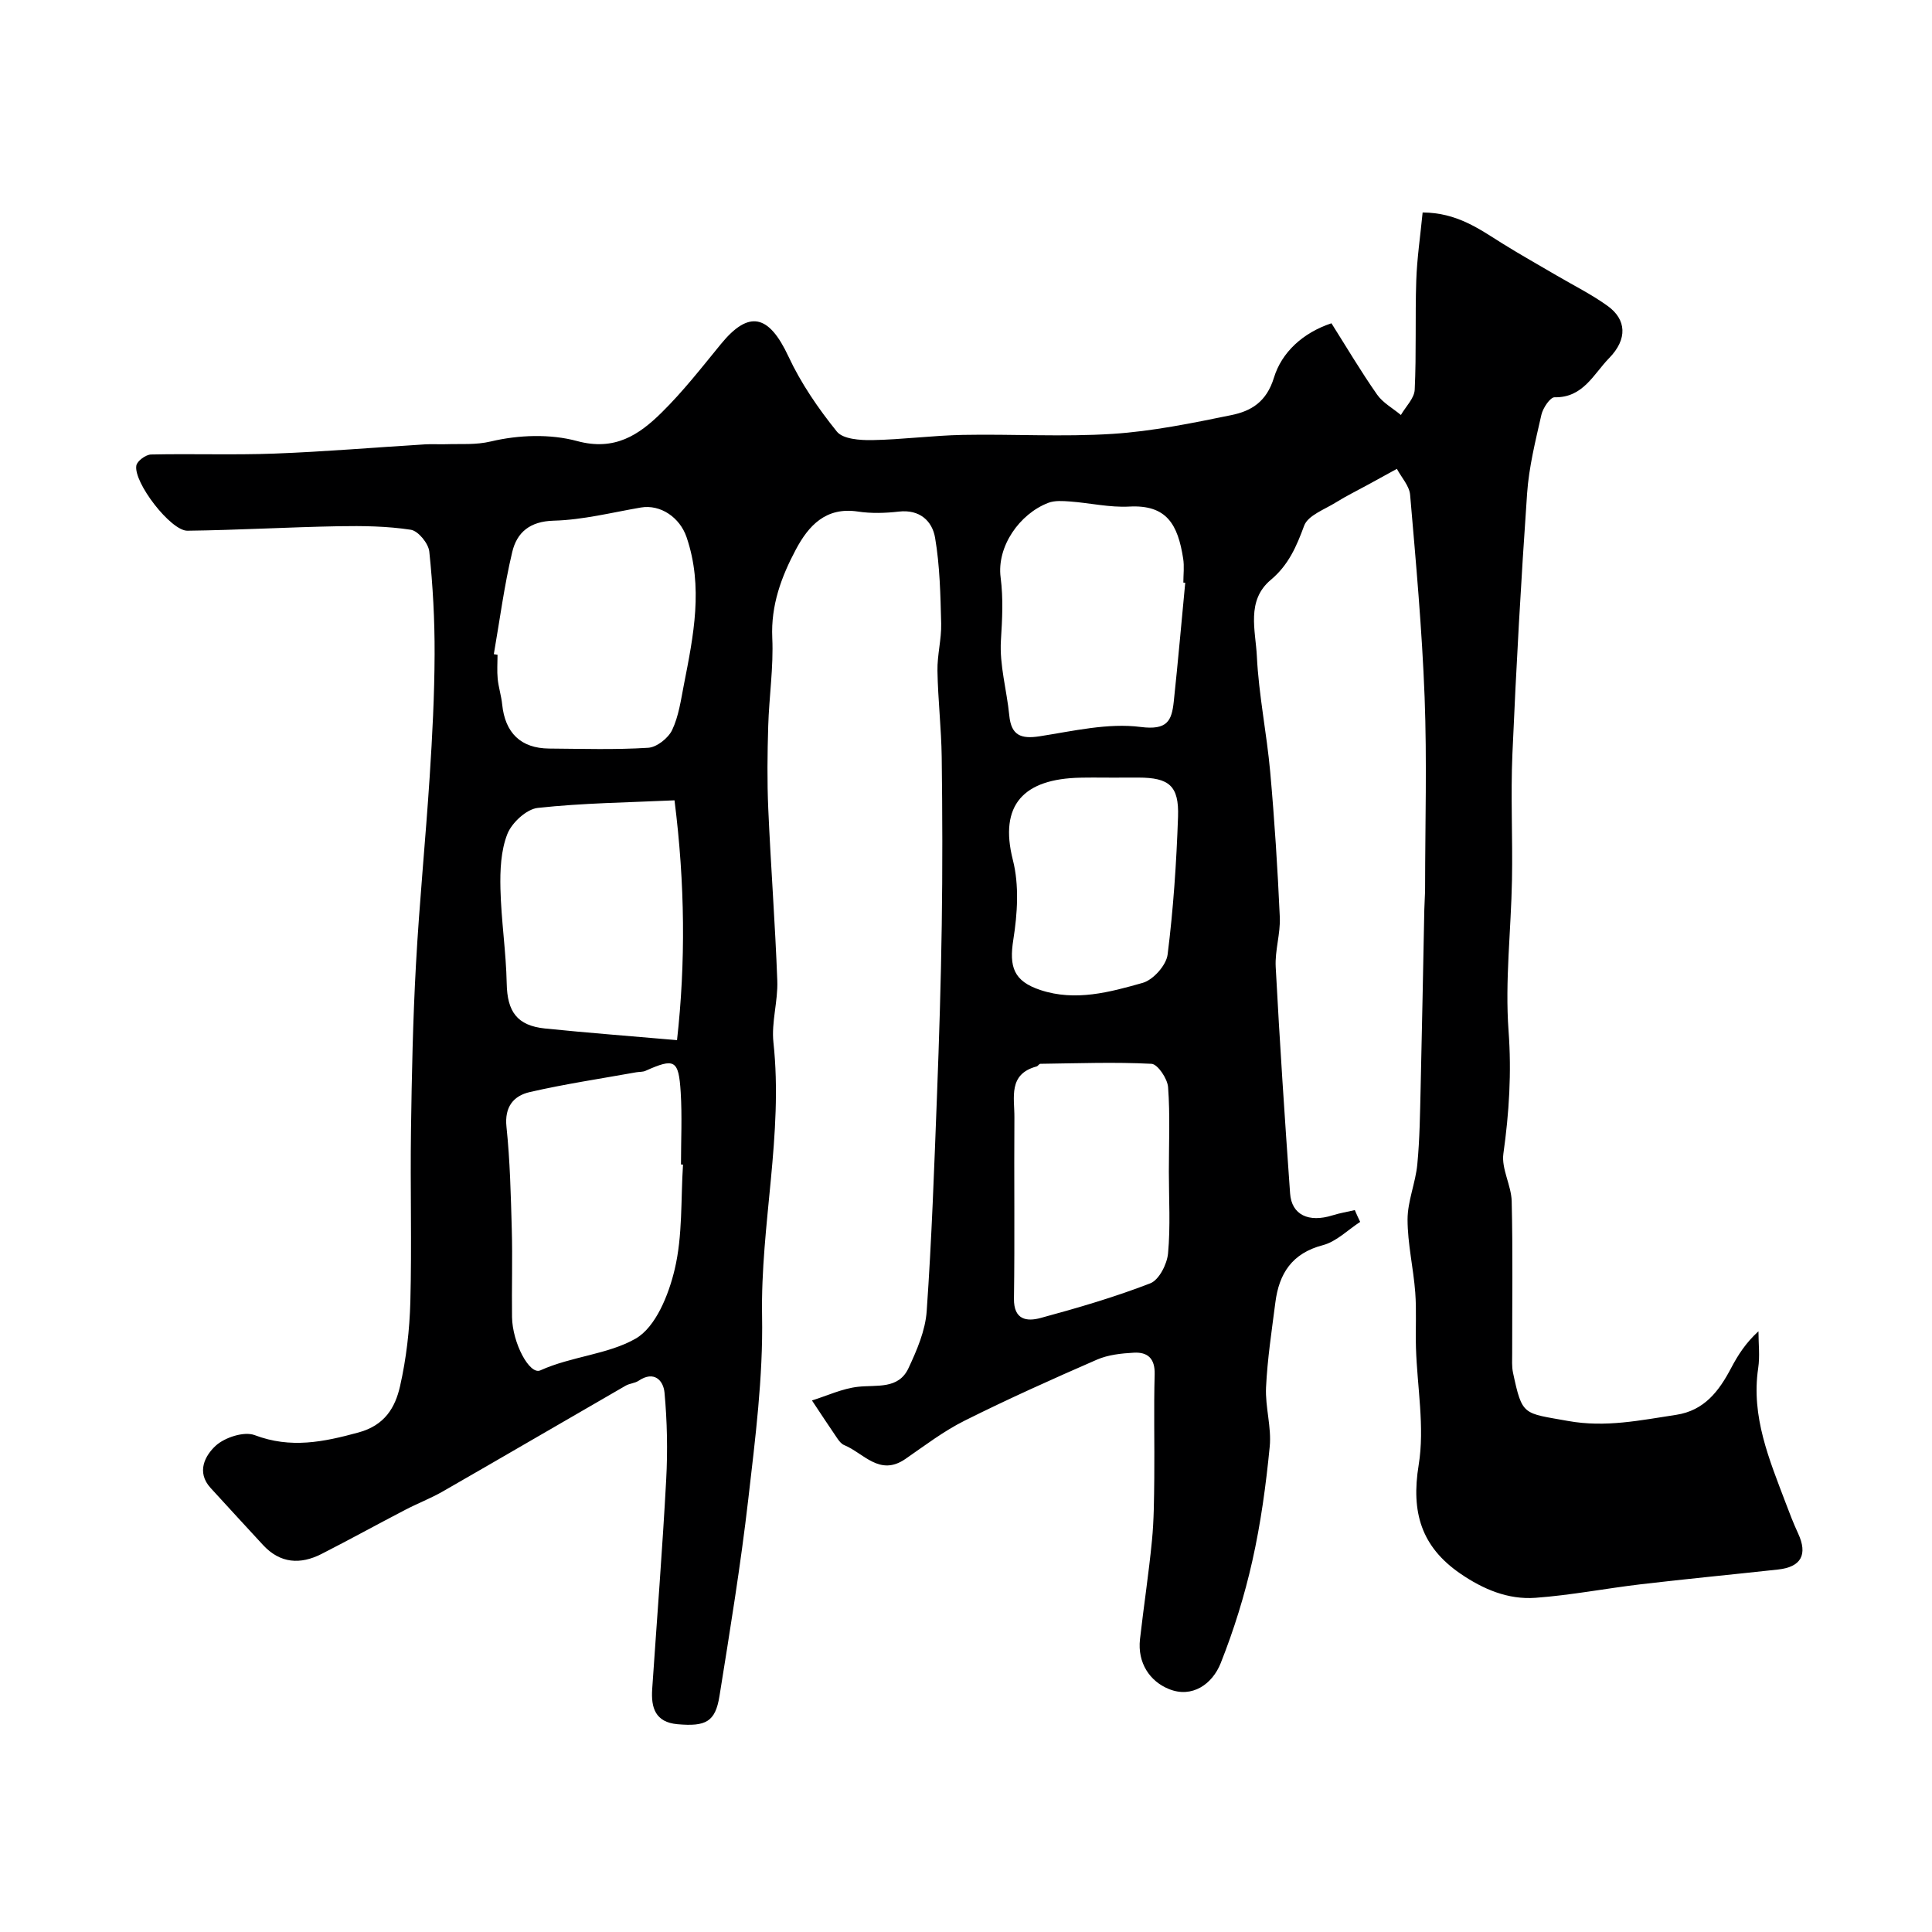<svg enable-background="new 0 0 400 400" viewBox="0 0 400 400" xmlns="http://www.w3.org/2000/svg"><path d="m281.61 252.98c-2.56 1.66-4.93 4.09-7.73 4.82-6.39 1.67-9.07 5.88-9.83 11.86-.75 5.85-1.65 11.7-1.93 17.58-.19 4.08 1.16 8.25.76 12.28-.77 7.92-1.85 15.86-3.59 23.61-1.61 7.2-3.83 14.33-6.55 21.19-1.74 4.39-5.93 7.31-10.7 5.39-4-1.6-6.56-5.45-6.02-10.31.77-6.82 1.82-13.62 2.48-20.45.42-4.28.43-8.61.48-12.92.07-7.17-.12-14.34.08-21.5.09-3.3-1.47-4.63-4.32-4.47-2.57.14-5.31.43-7.63 1.44-9.23 4.02-18.43 8.15-27.43 12.65-4.32 2.16-8.24 5.16-12.24 7.92-5.33 3.67-8.62-1.22-12.66-2.88-.57-.23-1.05-.84-1.42-1.38-1.78-2.6-3.51-5.24-5.25-7.86 3.17-.99 6.29-2.47 9.53-2.83 3.92-.43 8.38.57 10.45-3.85 1.74-3.72 3.49-7.78 3.77-11.79 1.04-14.84 1.56-29.72 2.13-44.59.45-11.8.82-23.6.99-35.4.17-11.58.14-23.16-.01-34.75-.08-5.96-.78-11.9-.88-17.86-.06-3.26.85-6.54.77-9.8-.15-5.93-.27-11.92-1.26-17.74-.59-3.47-3.18-5.92-7.51-5.42-2.8.32-5.71.41-8.48-.01-6.63-1-10.21 2.92-12.85 7.89-3 5.64-5.17 11.51-4.87 18.25.28 6.07-.66 12.19-.84 18.3-.17 5.69-.24 11.4.01 17.08.52 11.87 1.43 23.73 1.87 35.61.16 4.25-1.25 8.6-.8 12.78 2.06 19.03-2.69 37.72-2.35 56.7.22 12.61-1.41 25.31-2.86 37.89-1.57 13.63-3.79 27.19-5.96 40.74-.85 5.32-2.81 6.35-8.69 5.83-4.62-.41-5.5-3.44-5.24-7.28.98-14.47 2.12-28.93 2.9-43.41.32-5.97.2-12.01-.35-17.96-.23-2.51-2.14-4.63-5.36-2.46-.78.52-1.88.55-2.7 1.03-12.62 7.28-25.2 14.63-37.83 21.88-2.53 1.45-5.28 2.5-7.86 3.85-5.76 3-11.46 6.14-17.24 9.09-4.41 2.25-8.58 1.99-12.12-1.83-3.64-3.93-7.25-7.88-10.87-11.83-3.01-3.29-1.12-6.73 1.05-8.73 1.88-1.73 5.89-3.03 8.08-2.2 7.45 2.82 14.24 1.43 21.52-.56 5.42-1.48 7.57-5.16 8.57-9.55 1.3-5.72 1.98-11.67 2.14-17.54.31-11.82-.04-23.66.13-35.49.16-11.44.4-22.88 1.03-34.3.71-12.97 2-25.91 2.84-38.88.55-8.44.99-16.89 1.02-25.34.03-7.1-.36-14.23-1.1-21.28-.18-1.69-2.3-4.28-3.83-4.51-4.91-.75-9.96-.82-14.95-.73-10.44.19-20.87.8-31.3.93-3.45.04-11.2-10.02-10.57-13.5.17-.95 1.96-2.26 3.04-2.28 8.52-.19 17.05.13 25.56-.19 10.38-.39 20.74-1.27 31.1-1.91 1.49-.09 3 .02 4.5-.03 3.07-.11 5.97.19 9.24-.58 5.68-1.35 12.24-1.59 17.83-.07 7.76 2.1 12.78-1.26 17.48-5.9 4.44-4.37 8.31-9.34 12.27-14.18 5.82-7.11 9.93-6.13 13.99 2.56 2.59 5.56 6.17 10.77 10.02 15.55 1.26 1.57 4.81 1.81 7.3 1.77 6.26-.11 12.51-.96 18.78-1.08 10.33-.2 20.7.45 30.99-.21 8.25-.53 16.46-2.22 24.58-3.88 4.12-.84 7.3-2.71 8.85-7.77 1.6-5.21 5.93-9.26 11.9-11.25 3.11 4.92 6.09 9.96 9.44 14.75 1.2 1.72 3.27 2.84 4.94 4.24 1-1.74 2.78-3.45 2.86-5.24.36-7.51.07-15.04.32-22.56.15-4.64.85-9.27 1.32-14.13 7.12.04 11.72 3.42 16.5 6.41 3.7 2.31 7.51 4.44 11.27 6.65 3.53 2.07 7.23 3.91 10.53 6.29 3.88 2.79 4.19 6.85.3 10.82-3.18 3.24-5.36 8.22-11.27 8.09-.92-.02-2.42 2.22-2.74 3.62-1.22 5.38-2.58 10.81-2.96 16.28-1.25 17.95-2.26 35.92-3.04 53.9-.38 8.69.07 17.4-.09 26.1-.19 10.44-1.47 20.93-.71 31.28.64 8.64.12 16.95-1.07 25.42-.44 3.14 1.64 6.56 1.72 9.87.25 10.49.09 21 .1 31.49 0 1.33-.1 2.7.17 3.98 1.93 9.04 2.08 8.32 11.37 10 7.78 1.41 14.98-.14 22.4-1.26 5.85-.89 8.88-4.92 11.39-9.69 1.41-2.68 3.04-5.23 5.66-7.61 0 2.56.32 5.16-.06 7.66-1.48 10.01 2.3 18.89 5.69 27.86.8 2.13 1.62 4.26 2.58 6.33 2.02 4.36.65 6.95-4.14 7.47-9.46 1.04-18.93 1.94-28.37 3.05-7.3.86-14.56 2.28-21.88 2.81-5.66.41-10.82-1.77-15.54-5.01-8.08-5.56-10.23-12.68-8.63-22.49 1.28-7.84-.31-16.15-.56-24.25-.12-3.83.14-7.68-.15-11.49-.38-5.05-1.59-10.06-1.59-15.09 0-3.81 1.66-7.58 2.02-11.43.51-5.29.56-10.62.69-15.94.29-12.27.51-24.55.76-36.82.03-1.49.16-2.99.16-4.48.01-13.17.4-26.34-.1-39.49-.53-13.98-1.8-27.93-3-41.87-.16-1.86-1.79-3.59-2.74-5.38-1.94 1.07-3.88 2.13-5.83 3.2-2.27 1.24-4.59 2.38-6.78 3.74-2.35 1.47-5.8 2.69-6.59 4.83-1.59 4.32-3.24 8.14-6.9 11.21-5.14 4.3-3.15 10.49-2.89 15.83.39 8 2.04 15.92 2.76 23.91.9 10.01 1.54 20.06 1.99 30.1.15 3.41-1.03 6.89-.85 10.3.83 15.64 1.87 31.27 2.98 46.89.31 4.45 3.84 6.1 8.8 4.54 1.5-.47 3.07-.73 4.6-1.08.34.82.72 1.63 1.11 2.44zm-140.2-11.86c-.14-.01-.28-.02-.42-.03 0-4.99.25-10-.06-14.97-.42-6.73-1.27-7.1-7.28-4.42-.58.26-1.3.19-1.95.31-7.35 1.32-14.74 2.42-22.01 4.09-3.34.77-5.27 3.03-4.83 7.2.74 7.04.9 14.15 1.1 21.24.17 6.05-.03 12.1.05 18.15.08 5.34 3.62 12.04 5.86 11.03 6.46-2.92 13.96-3.28 19.71-6.56 4.17-2.37 6.87-9.09 8.11-14.37 1.66-6.98 1.25-14.43 1.72-21.67zm-39.17-105.68c.26.04.51.08.77.12 0 1.67-.13 3.34.03 4.99.18 1.78.75 3.51.93 5.29.6 5.91 3.87 9.09 9.71 9.14 6.85.05 13.71.27 20.53-.16 1.77-.11 4.15-2 4.95-3.68 1.36-2.86 1.81-6.19 2.43-9.37 1.99-10.14 4.07-20.27.55-30.57-1.38-4.04-5.36-6.83-9.48-6.12-5.99 1.03-11.99 2.56-18.01 2.72-4.98.13-7.64 2.45-8.6 6.5-1.66 6.96-2.58 14.08-3.81 21.14zm37.41 30.26c-9.6.45-19.01.55-28.32 1.57-2.34.26-5.37 3.07-6.29 5.41-1.35 3.44-1.52 7.52-1.43 11.3.15 6.56 1.17 13.11 1.3 19.67.11 5.76 2.12 8.7 7.95 9.29 8.88.91 17.79 1.58 27.31 2.41 1.79-16 1.67-32.3-.52-49.65zm105.74-45.05c-.13-.01-.26-.02-.39-.03 0-1.66.22-3.36-.04-4.99-1.1-7.04-3.39-11.17-11.17-10.75-4.04.22-8.14-.75-12.23-1.05-1.51-.11-3.18-.24-4.53.28-5.96 2.29-10.69 9.04-9.86 15.45.57 4.45.33 8.62.06 13.02-.32 5.12 1.22 10.34 1.73 15.54.4 4.14 2.41 4.92 6.29 4.32 6.94-1.08 14.12-2.8 20.91-1.93 5.55.71 6.43-1.29 6.86-5.29.87-8.19 1.59-16.38 2.37-24.57zm-3.39 121.91c0-5.83.27-11.67-.16-17.47-.13-1.77-2.16-4.78-3.44-4.84-7.65-.39-15.33-.1-23 0-.27 0-.5.48-.79.55-5.93 1.59-4.56 6.45-4.59 10.53-.09 12.51.09 25.03-.09 37.54-.06 4.45 2.71 4.77 5.53 4 7.66-2.08 15.31-4.31 22.69-7.17 1.81-.7 3.47-3.96 3.68-6.18.52-5.61.17-11.3.17-16.96zm-11.8-81.56c-2.16 0-4.33-.04-6.49.01-11.75.23-16.92 5.59-14 17.07 1.32 5.18.94 11.08.09 16.45-.89 5.63.03 8.6 5.62 10.45 7.23 2.39 14.32.45 21.17-1.49 2.16-.61 4.87-3.64 5.15-5.85 1.19-9.46 1.83-19 2.16-28.54.22-6.43-1.86-8.1-8.21-8.11-1.83.01-3.66.01-5.49.01z" fill="#000001"/></svg>